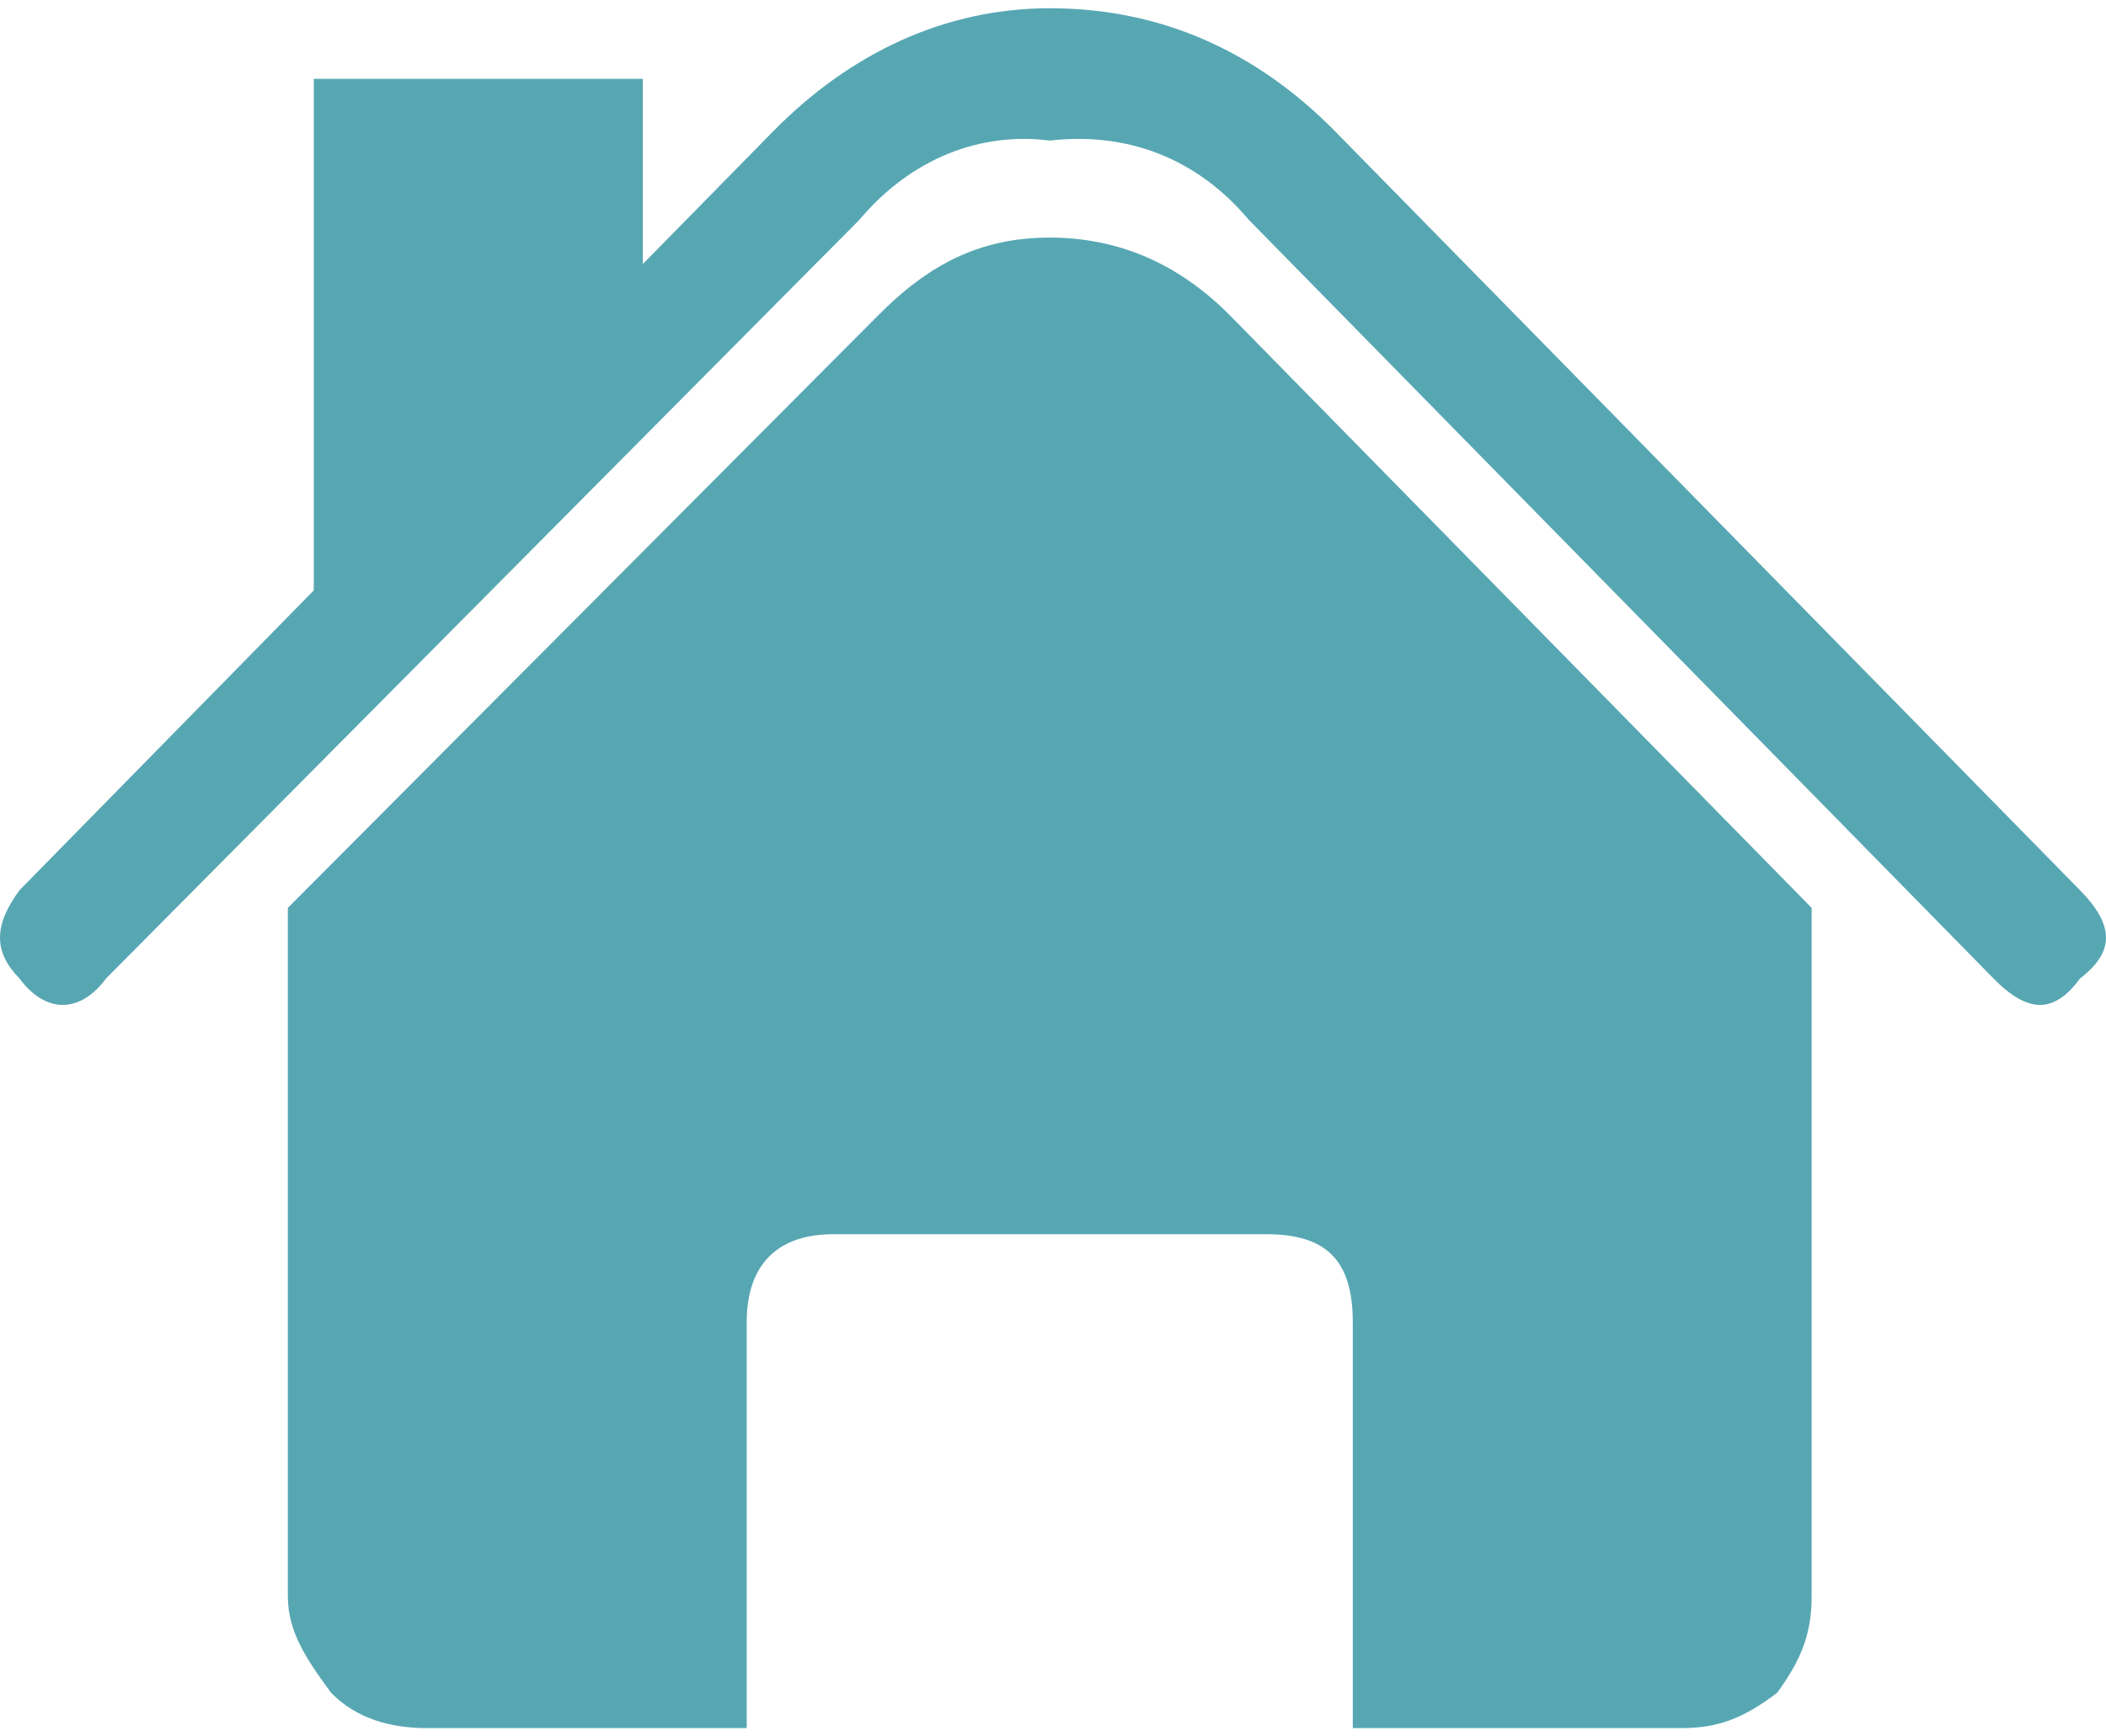 <?xml version="1.0" encoding="UTF-8"?>
<!DOCTYPE svg PUBLIC "-//W3C//DTD SVG 1.1//EN" "http://www.w3.org/Graphics/SVG/1.1/DTD/svg11.dtd">
<!-- Creator: CorelDRAW X7 -->
<svg xmlns="http://www.w3.org/2000/svg" xml:space="preserve" width="57px" height="47px" version="1.1" shape-rendering="geometricPrecision" text-rendering="geometricPrecision" image-rendering="optimizeQuality" fill-rule="evenodd" clip-rule="evenodd"
viewBox="0 0 78742 64311"
 xmlns:xlink="http://www.w3.org/1999/xlink">
 <g id="__x0023_Layer_x0020_1">
  <g id="_1546870160">
   <path fill="#57A7B3" fill-rule="nonzero" d="M77771 32981l-27837 -28363c-2916,-2968 -6477,-4618 -10684,-4618 -3885,0 -7445,1650 -10357,4618l-4858 4947 0 -6926 -12303 0 0 19130 -11004 11212c-970,1318 -970,2310 0,3298 972,1319 2266,1319 3238,0l28161 -28363c1944,-2308 4532,-3298 7123,-2968 2911,-330 5502,660 7446,2968l27839 28363c1296,1319 2266,1319 3236,0 1294,-988 1294,-1980 0,-3298z"/>
   <path fill="#57A7B3" fill-rule="nonzero" d="M50580 64311l12300 0c1297,0 2266,-330 3563,-1317 970,-1320 1294,-2310 1294,-3630l0 -25723 -21692 -22097c-1939,-1979 -4205,-2968 -6795,-2968 -2591,0 -4533,989 -6475,2968l-22013 22097 0 25723c0,1320 648,2310 1620,3630 970,987 2264,1317 3563,1317l11974 0 0 -15170c0,-2307 1296,-3298 3238,-3298l16185 0c2268,0 3238,991 3238,3298l0 15170z"/>
  </g>
 </g>
</svg>
